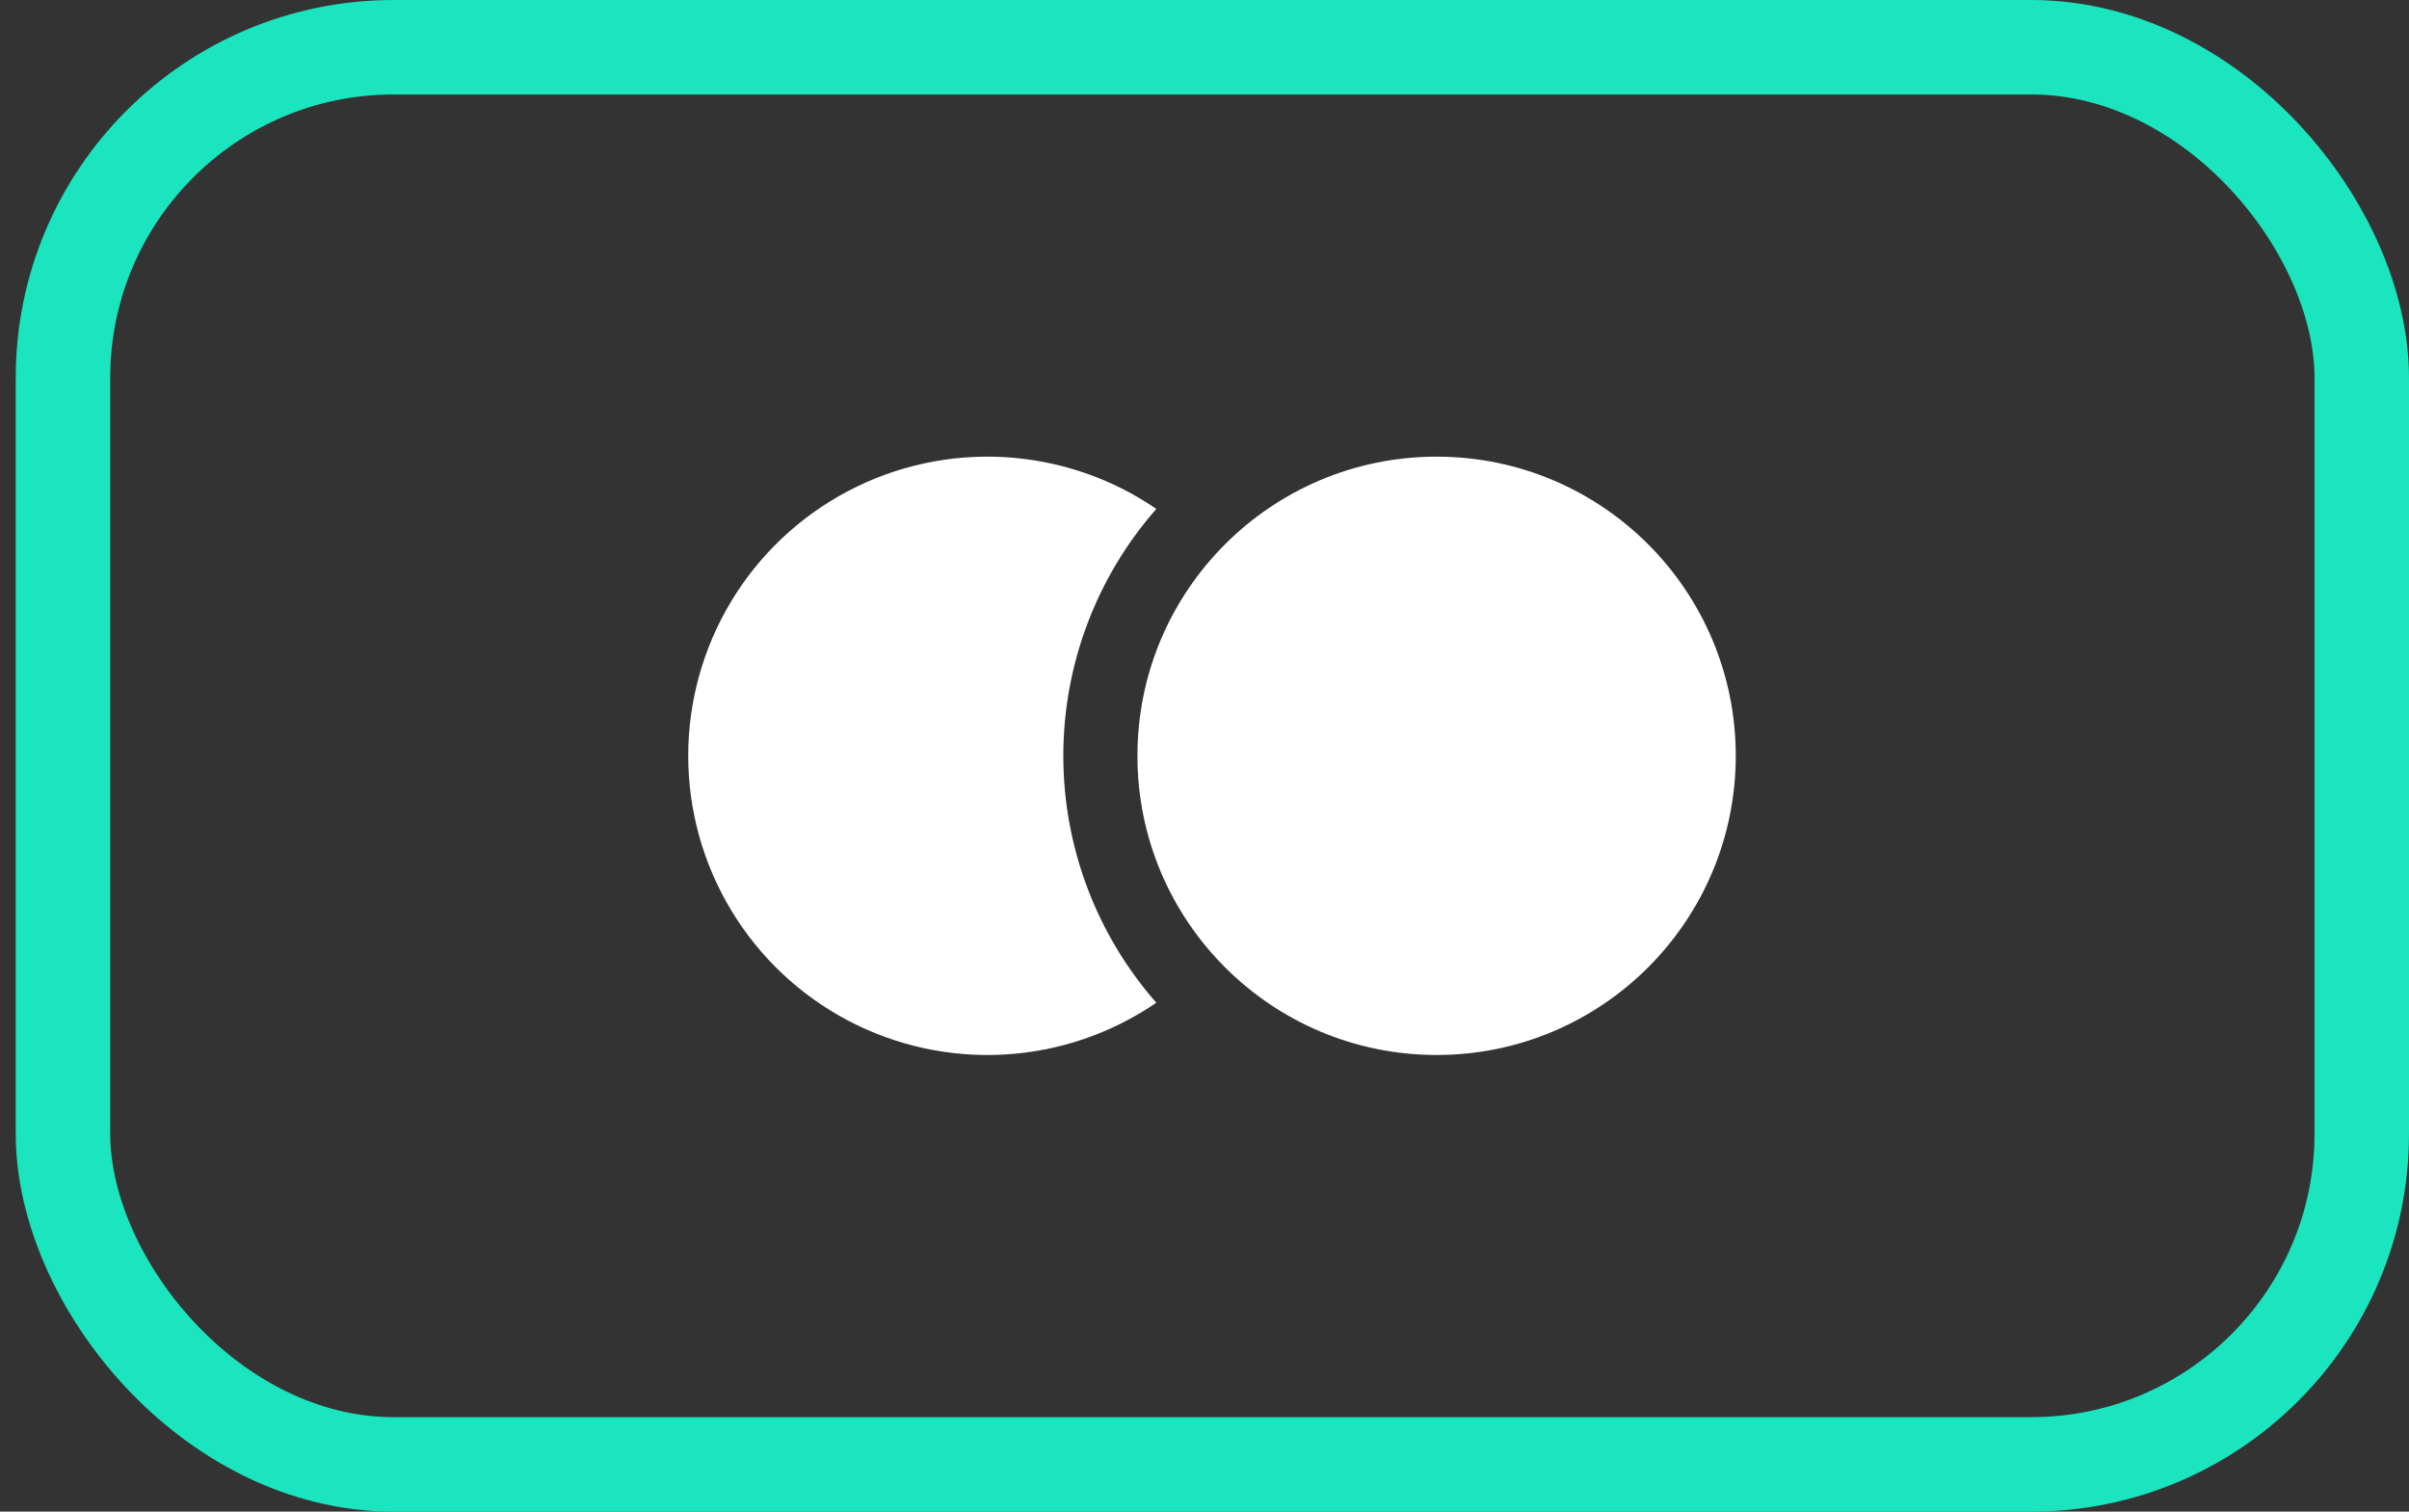 <svg width="51" height="32" viewBox="0 0 51 32" fill="none" xmlns="http://www.w3.org/2000/svg">
<rect x="0" y="0" width="51" height="32" fill="#333333" stroke="none"/>
<rect x="1.333" y="1" width="48.667" height="30" rx="7" stroke="#1AE5BE" stroke-width="2"/>
<path d="M24.48 10.773C23.529 10.122 22.418 9.743 21.267 9.677C20.116 9.611 18.969 9.86 17.949 10.398C16.929 10.936 16.076 11.742 15.48 12.729C14.885 13.716 14.57 14.847 14.57 16C14.57 17.153 14.885 18.284 15.48 19.271C16.076 20.258 16.929 21.064 17.949 21.602C18.969 22.14 20.116 22.389 21.267 22.323C22.418 22.257 23.529 21.878 24.48 21.227C23.211 19.782 22.511 17.924 22.511 16C22.511 14.076 23.211 12.219 24.48 10.773Z" fill="white"/>
<path d="M30.414 22.333C33.911 22.333 36.747 19.498 36.747 16C36.747 12.502 33.911 9.667 30.414 9.667C26.916 9.667 24.08 12.502 24.08 16C24.08 19.498 26.916 22.333 30.414 22.333Z" fill="white"/>
</svg>
